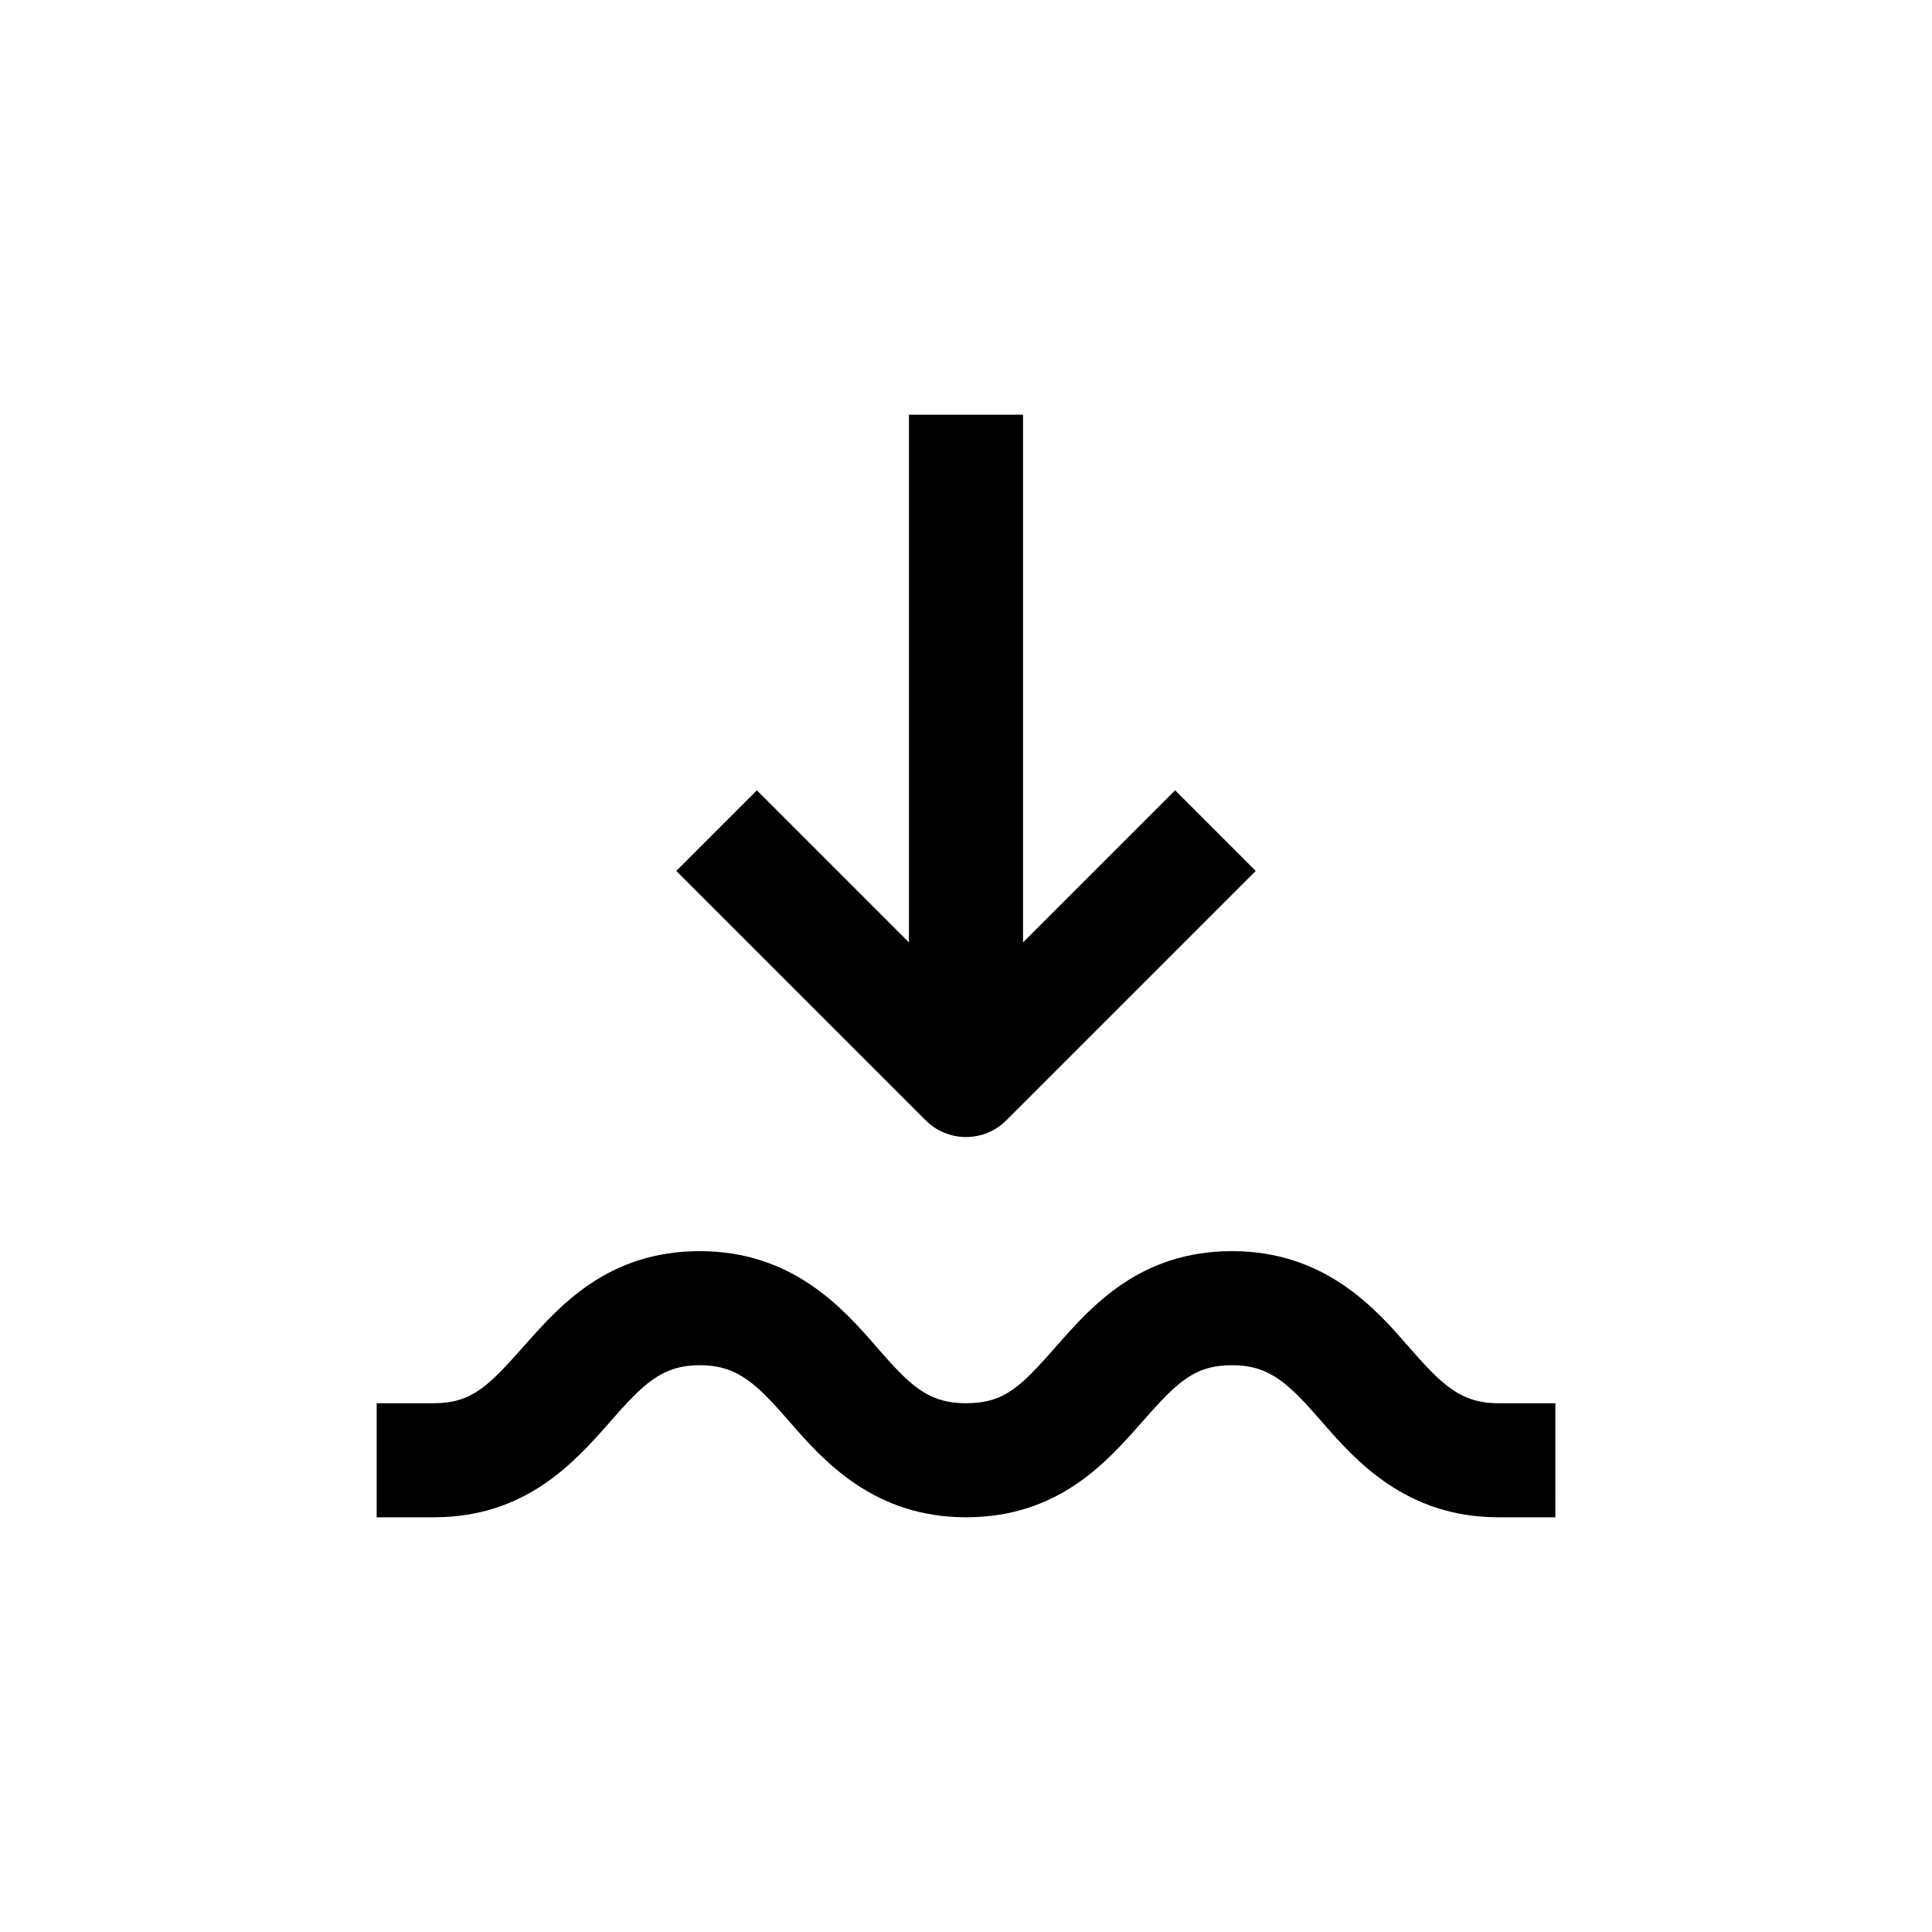 <?xml version="1.0" encoding="UTF-8"?>
<!-- Uploaded to: ICON Repo, www.svgrepo.com, Generator: ICON Repo Mixer Tools -->
<svg fill="#000000" width="800px" height="800px" version="1.1" viewBox="144 144 512 512" xmlns="http://www.w3.org/2000/svg">
 <g>
  <path d="m384.88 253.89v139.86l-40.305-40.305-21.359 21.363 66.098 66.098c2.836 2.832 6.676 4.422 10.684 4.422 4.004 0 7.844-1.59 10.68-4.422l66.098-66.098-21.359-21.363-40.305 40.305v-139.86z"/>
  <path d="m305.59 520.91c8.766-10.078 13.805-15.117 23.879-15.117 10.078 0 15.113 5.039 23.879 15.113 8.766 10.078 22.168 25.191 46.652 25.191s37.281-14.609 46.602-25.191c9.324-10.578 13.859-15.113 23.934-15.113 10.078 0 15.113 5.039 23.879 15.113 8.766 10.078 22.168 25.191 46.652 25.191h15.113l0.004-30.227h-15.113c-10.078 0-15.113-5.039-23.879-15.113-8.766-10.078-22.168-25.191-46.652-25.191s-37.281 14.609-46.602 25.191c-9.324 10.578-13.605 15.113-23.934 15.113s-15.113-5.039-23.879-15.113c-8.766-10.078-22.168-25.191-46.652-25.191s-37.281 14.609-46.652 25.191c-9.375 10.578-13.809 15.113-23.883 15.113h-15.117v30.23h15.113c24.488-0.004 37.285-14.613 46.656-25.191z"/>
 </g>
</svg>